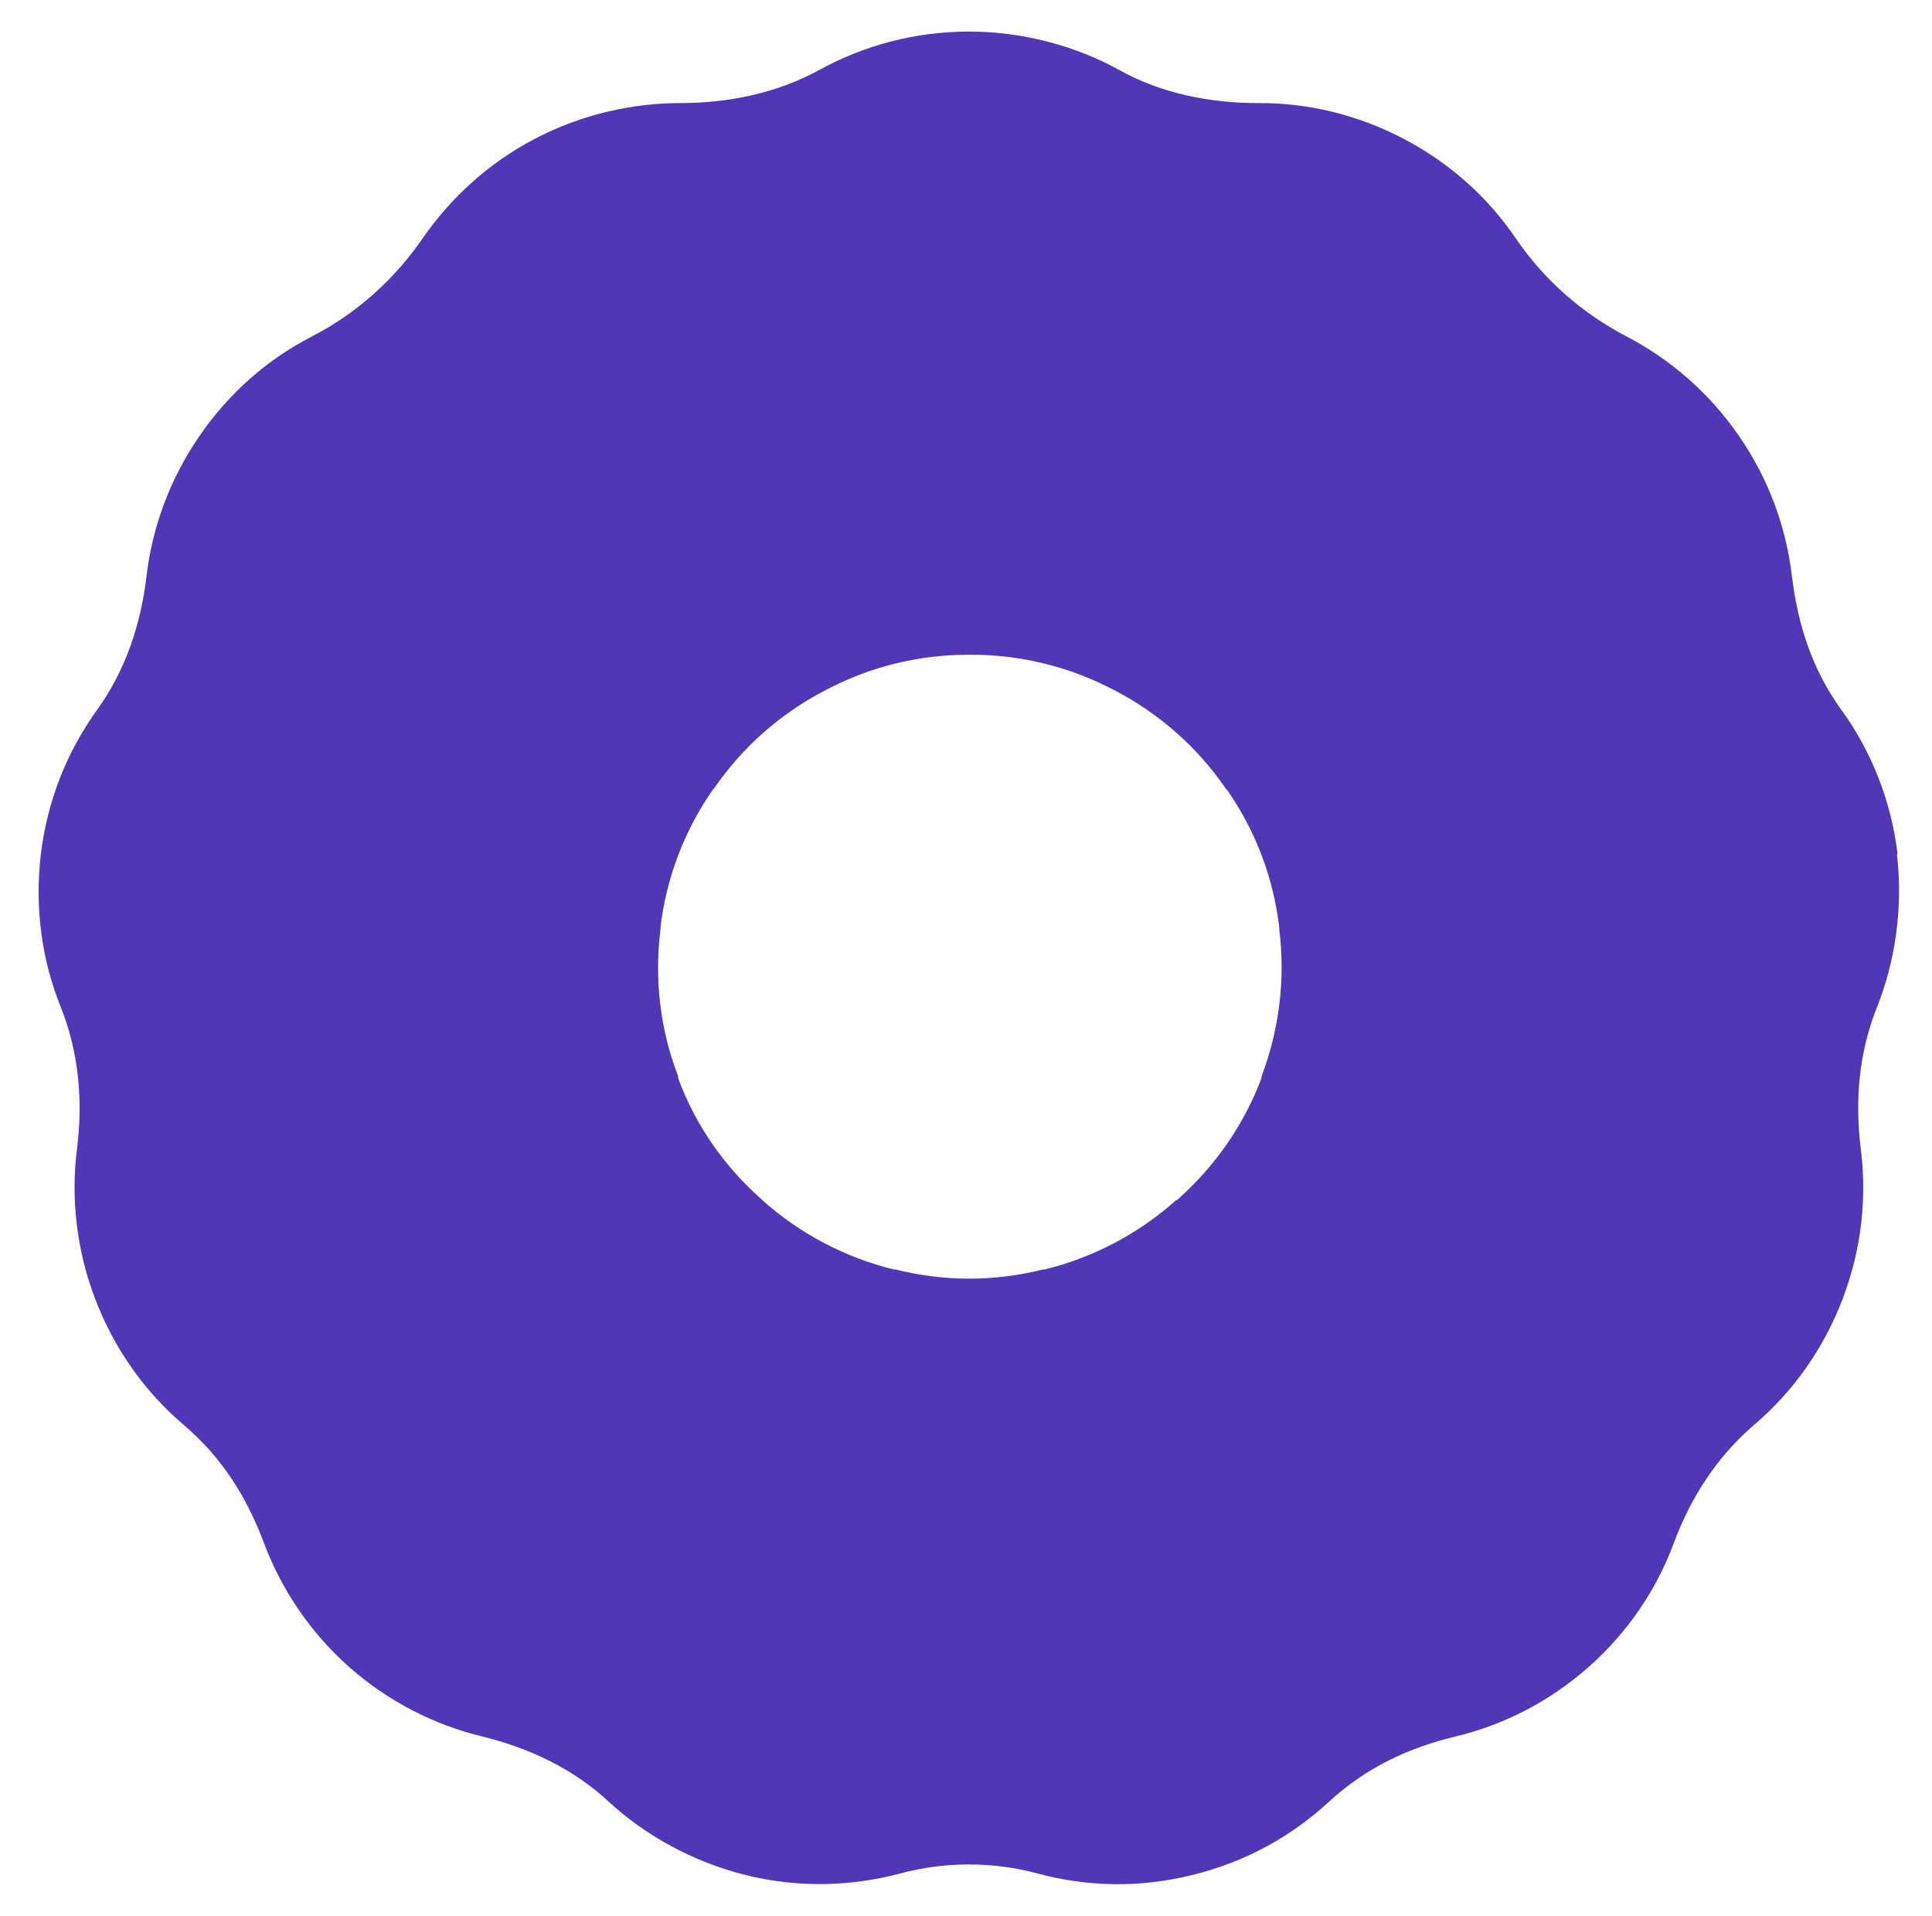 <?xml version="1.0" encoding="utf-8"?>
<svg xmlns="http://www.w3.org/2000/svg" id="Layer_1" viewBox="0 0 60 59.5">
  <defs>
    <style>.cls-1{fill:#5136b7;}</style>
  </defs>
  <path class="cls-1" d="M58.93,26.52c-.2-1.67-.82-3.2-1.74-4.47s-1.36-2.67-1.54-4.16c-.18-1.52-.72-3.02-1.65-4.36-.93-1.35-2.14-2.38-3.5-3.09s-2.55-1.75-3.42-3.03-2.04-2.34-3.49-3.1-3-1.12-4.53-1.11c-1.5,0-3-.3-4.31-1.03s-2.97-1.19-4.65-1.19-3.27,.43-4.65,1.19c-1.32,.72-2.81,1.03-4.31,1.03s-3.08,.35-4.53,1.11c-1.45,.76-2.62,1.84-3.49,3.1s-2.04,2.32-3.42,3.03-2.57,1.74-3.5,3.09-1.47,2.84-1.65,4.36-.66,2.94-1.54,4.16c-.92,1.28-1.54,2.8-1.74,4.47-.2,1.67,.03,3.3,.62,4.76,.56,1.4,.69,2.91,.5,4.41s-.02,3.1,.56,4.63c.6,1.58,1.56,2.91,2.76,3.93s1.96,2.26,2.49,3.67,1.42,2.76,2.64,3.84c1.22,1.08,2.65,1.8,4.13,2.16s2.84,1.01,3.94,2.03,2.59,1.86,4.23,2.27,3.28,.36,4.8-.04c1.41-.38,2.89-.38,4.3,0,1.52,.41,3.16,.45,4.8,.04,1.64-.4,3.07-1.2,4.23-2.27s2.48-1.68,3.94-2.03c1.49-.36,2.91-1.08,4.13-2.16,1.22-1.08,2.11-2.41,2.64-3.84s1.35-2.69,2.49-3.67c1.2-1.02,2.16-2.35,2.76-3.93,.58-1.53,.75-3.11,.56-4.63s-.06-3.01,.5-4.41,.82-3.09,.62-4.76Zm-22.41,10.75s-.01,.01-.02,.02c-1.16,1.03-2.55,1.76-4.06,2.13,0,0-.02,0-.02,0,0,0-.02,0-.03,0-1.51,.38-3.07,.38-4.58,0,0,0-.02,0-.03,0,0,0-.02,0-.02,0-1.51-.37-2.9-1.1-4.06-2.13,0,0-.01-.01-.02-.02,0,0-.01-.01-.02-.02-1.17-1.03-2.06-2.31-2.6-3.77,0,0,0-.02,0-.03,0,0,0-.02,0-.03-.56-1.45-.74-3-.55-4.55,0,0,0-.02,0-.03,0,0,0-.02,0-.03,.18-1.54,.74-3.01,1.62-4.28,0,0,.01-.02,.02-.02,0,0,.01-.02,.02-.02,.88-1.28,2.05-2.32,3.43-3.04,0,0,.02,0,.02-.01s.02,0,.02-.01c1.37-.73,2.89-1.1,4.45-1.1,0,0,.02,0,.03,0s.02,0,.03,0c1.55,0,3.07,.37,4.45,1.1,0,0,.02,0,.02,.01,0,0,.02,0,.02,.01,1.38,.72,2.55,1.76,3.43,3.04,0,0,.01,.02,.02,.02,0,0,.01,.02,.02,.02,.89,1.28,1.44,2.74,1.62,4.28,0,0,0,.02,0,.03,0,0,0,.02,0,.03,.19,1.54,0,3.1-.55,4.55,0,0,0,.02,0,.02s0,.02,0,.03c-.55,1.46-1.44,2.74-2.6,3.77,0,0-.01,.01-.02,.02Z"/>
</svg>